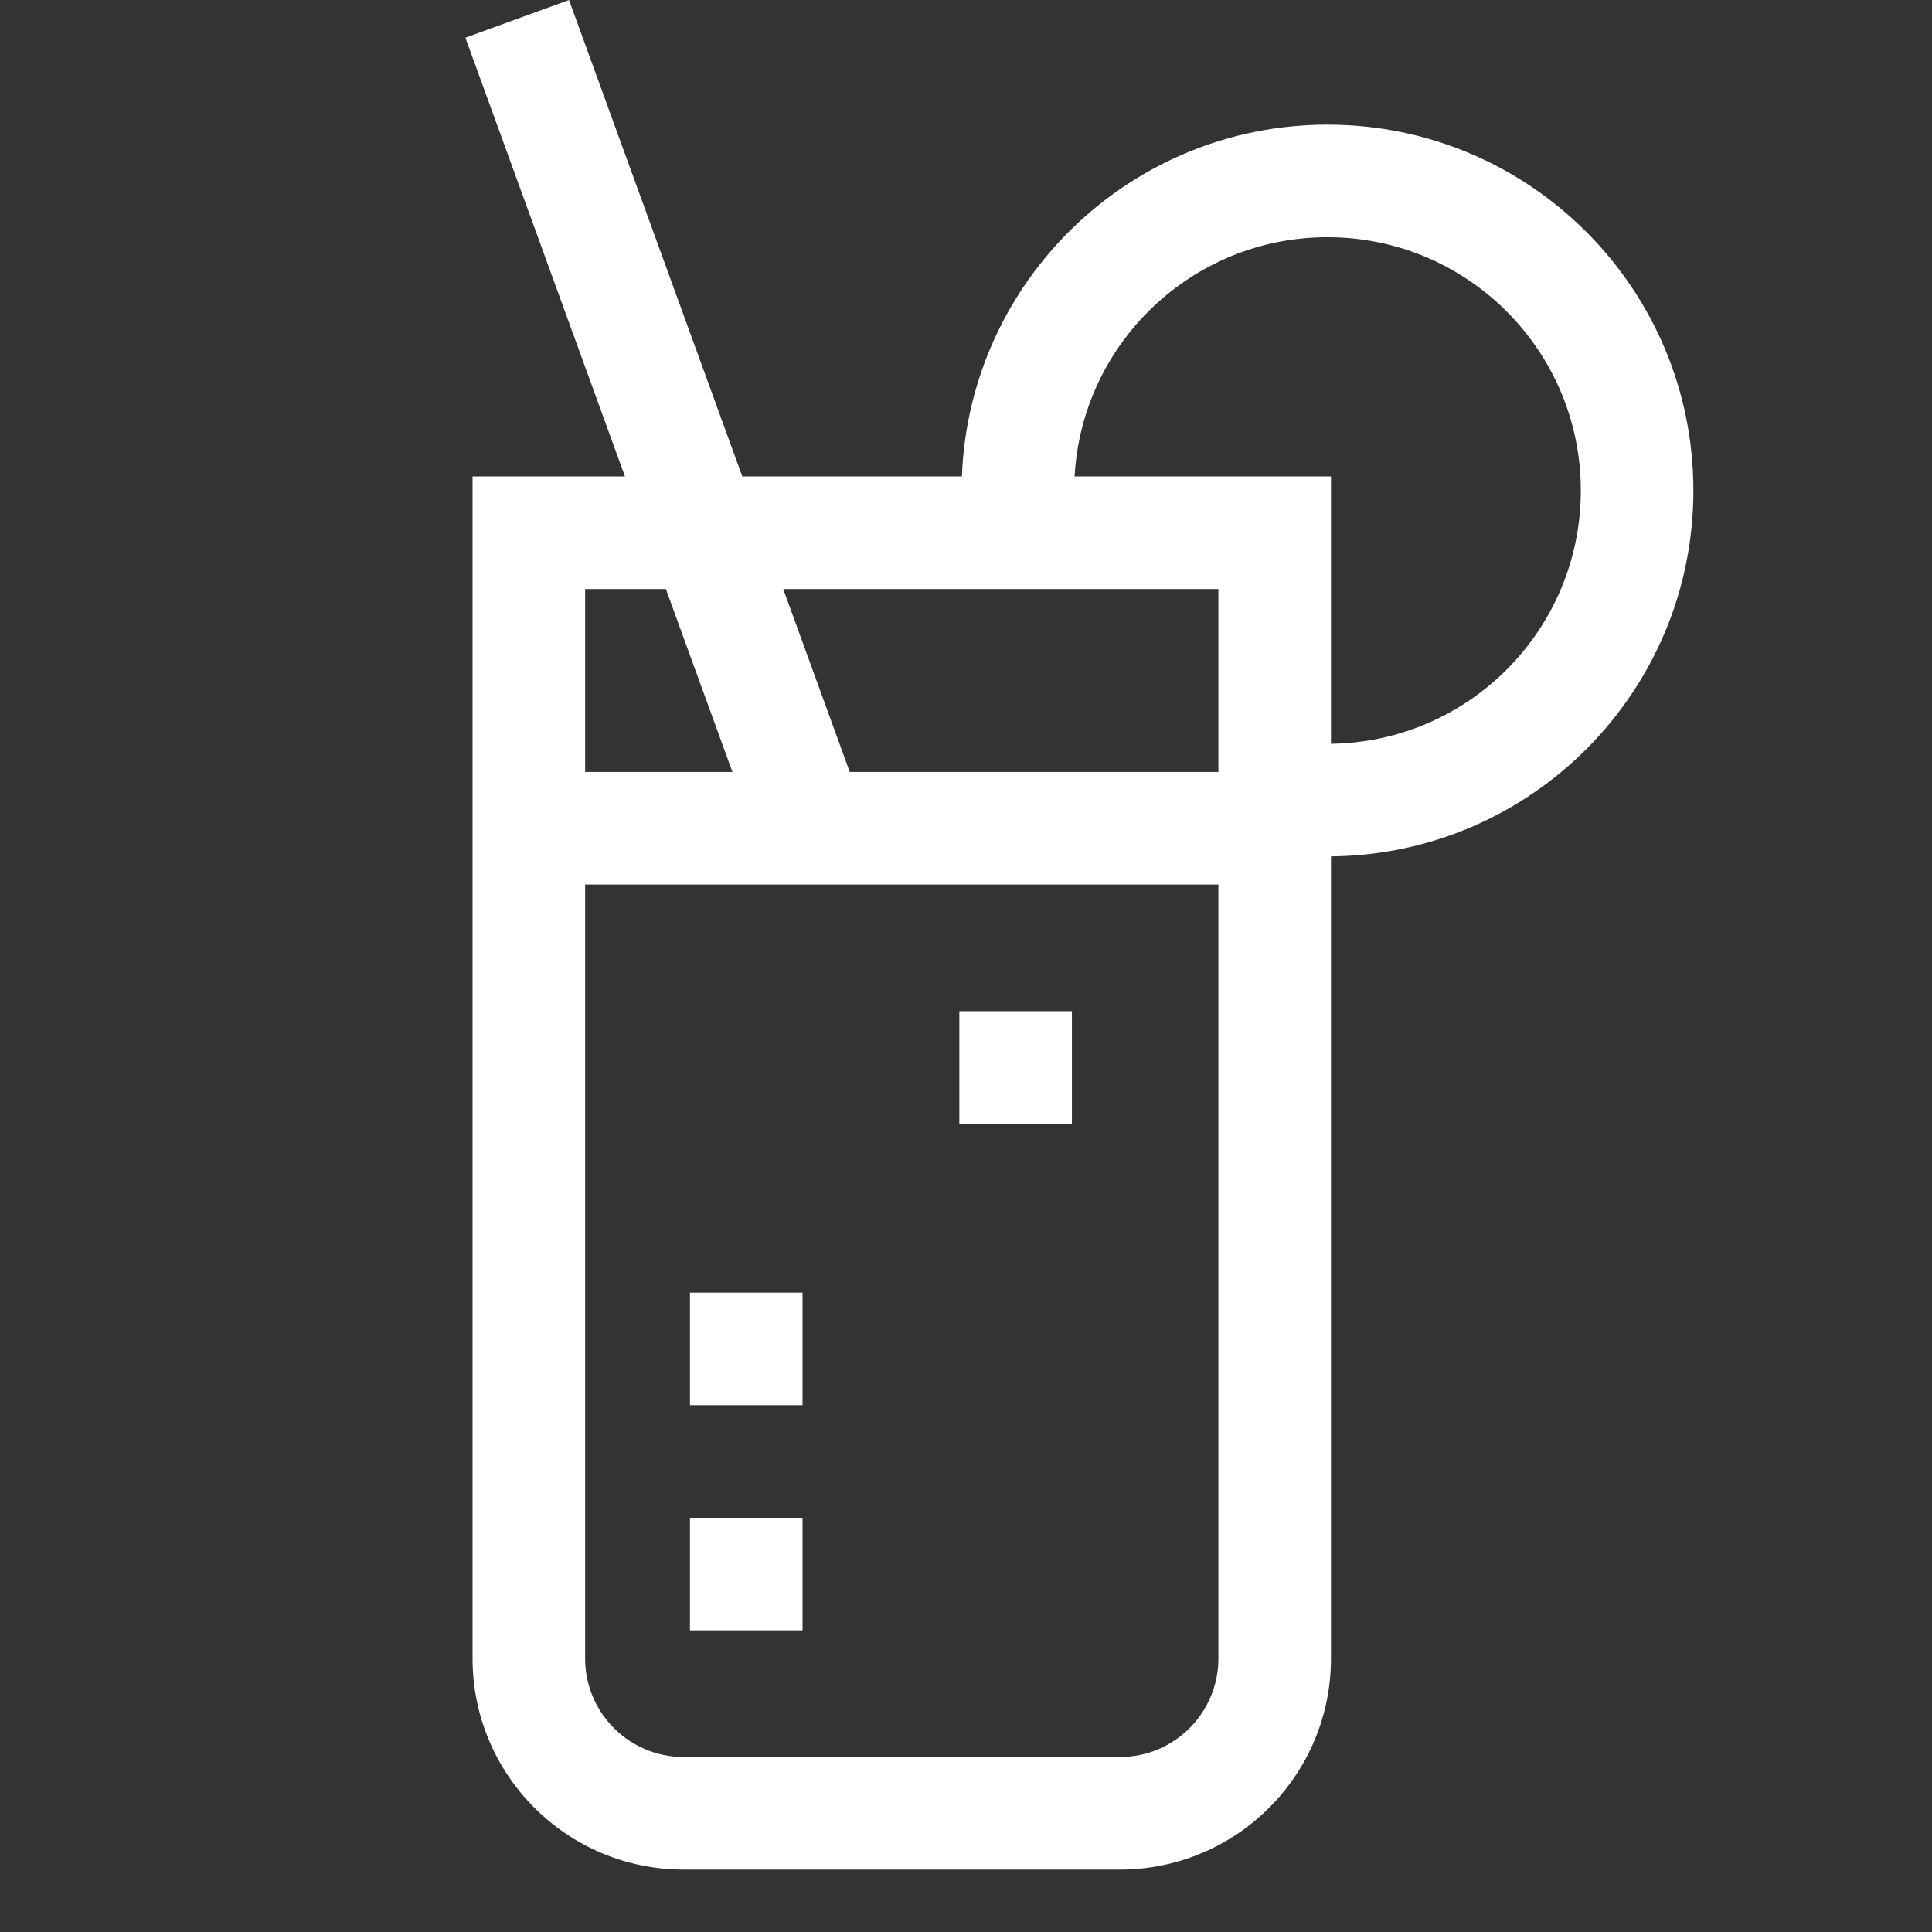 <?xml version="1.0" encoding="utf-8"?>
<!DOCTYPE svg PUBLIC "-//W3C//DTD SVG 1.1//EN" "http://www.w3.org/Graphics/SVG/1.1/DTD/svg11.dtd">
<svg  viewBox="0 0 137 137" xmlns="http://www.w3.org/2000/svg" xmlns:xlink="http://www.w3.org/1999/xlink" x="0px" y="0px" fill="white">
<rect x="0" y="0" width="137" height="137" fill="#333333" stroke="none"/>
<path fill-rule="evenodd" clip-rule="evenodd" d="M40.349 0L33 2.673L44.315 33.785H33.509V117.607C33.509 125.873 40.211 132.575 48.477 132.575H79.412C87.678 132.575 94.38 125.873 94.38 117.607V60.727C108.596 60.596 120.08 49.03 120.08 34.783C120.08 20.454 108.464 8.838 94.135 8.838C80.141 8.838 68.734 19.919 68.209 33.785H52.636L40.349 0ZM47.218 41.768H41.492V54.74H51.936L47.218 41.768ZM60.257 54.74L55.539 41.768H86.397V54.74H60.257ZM94.135 16.821C104.055 16.821 112.097 24.863 112.097 34.783C112.097 44.621 104.187 52.612 94.38 52.743V33.785H76.201C76.719 24.329 84.55 16.821 94.135 16.821ZM41.492 62.723V117.607C41.492 121.464 44.62 124.592 48.477 124.592H79.412C83.269 124.592 86.397 121.464 86.397 117.607V62.723H41.492ZM68.027 71.704H76.01V79.687H68.027V71.704ZM48.925 91.662H56.908V99.645H48.925V91.662ZM56.908 107.628H48.925V115.611H56.908V107.628Z" fill="inherit" stroke="none"></path>
</svg>